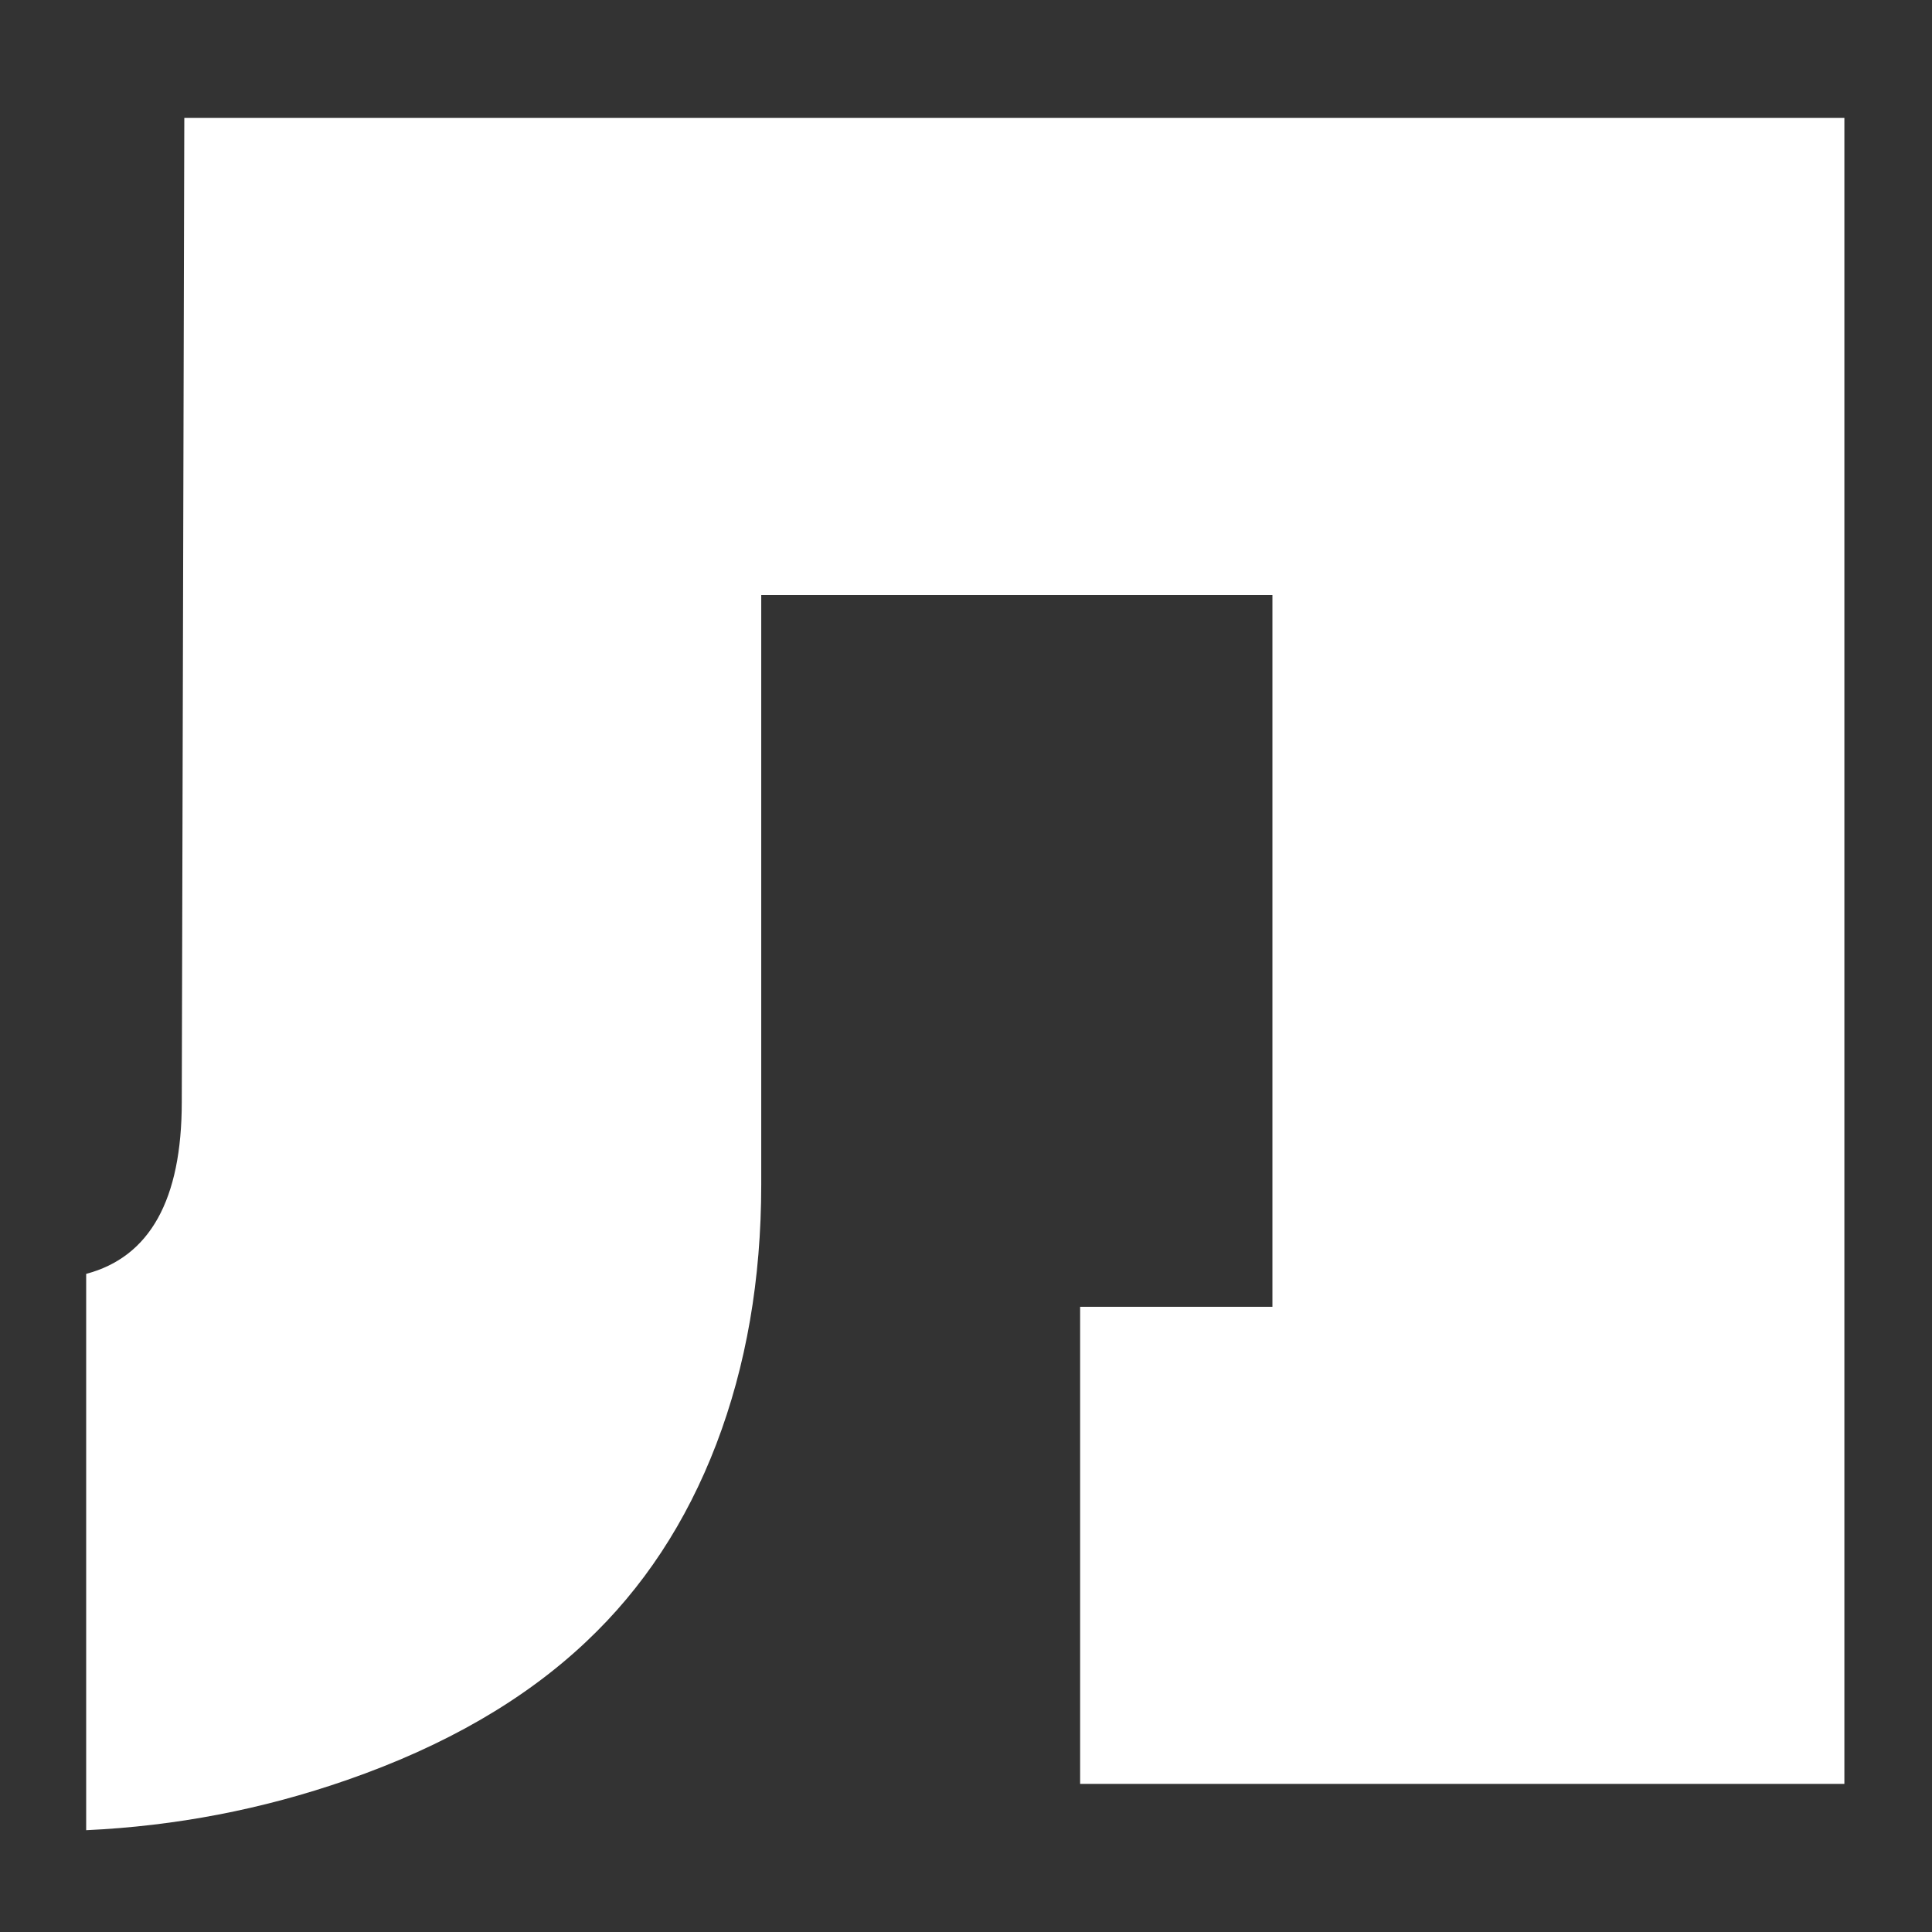 <svg xmlns="http://www.w3.org/2000/svg" xmlns:xlink="http://www.w3.org/1999/xlink" xmlns:serif="http://www.serif.com/" width="100%" height="100%" viewBox="0 0 200 200" xml:space="preserve" style="fill-rule:evenodd;clip-rule:evenodd;stroke-linejoin:round;stroke-miterlimit:2;"><rect x="0" y="0" width="200" height="200" fill="#333333" stroke="none"/>    <g>        <path d="M190.93,12.21L19.08,12.21L18.817,114.085C18.817,124.194 15.513,130.123 8.921,131.871L8.921,189.461C18.16,189.036 27.144,187.315 35.886,184.276C46.055,180.745 54.323,175.966 60.704,169.926C66.559,164.412 71.044,157.602 74.149,149.5C77.247,141.398 78.803,132.44 78.803,122.617L78.803,61.601L131.721,61.601L131.721,135.282L111.815,135.282L111.815,184.667L190.93,184.667L190.93,12.21Z" style="fill:white;fill-rule:nonzero;"></path>    </g></svg>